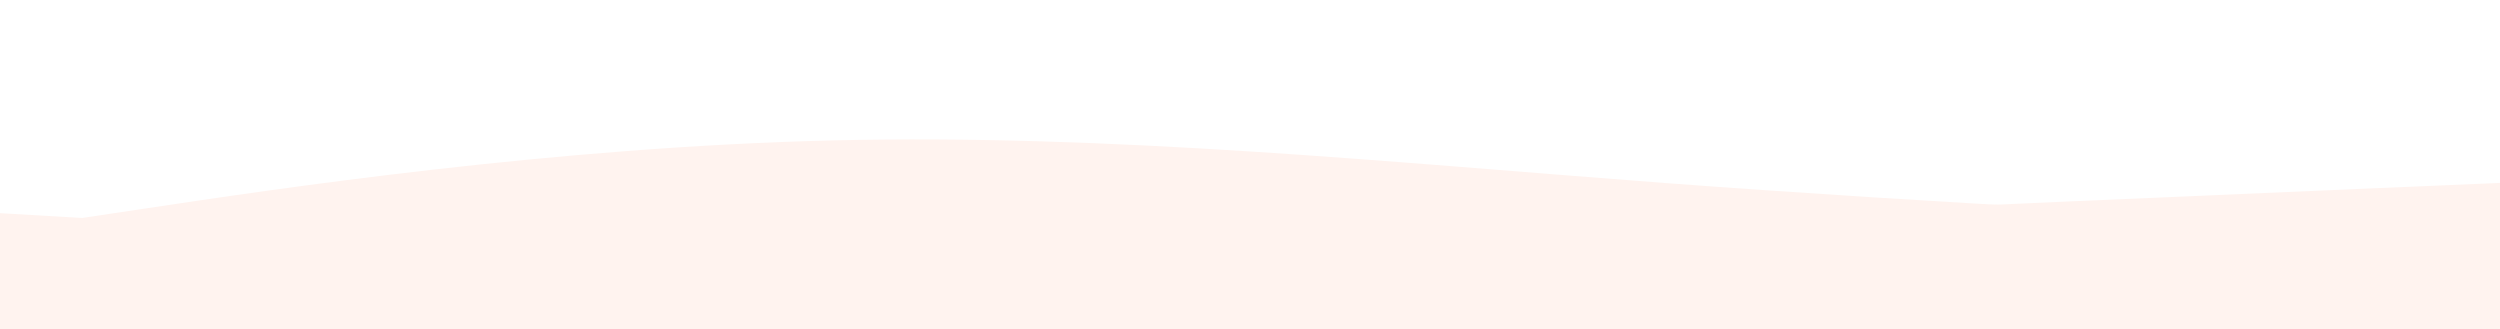 <svg id="visual" viewBox="0 0 1900 250" width="1900" height="250" xmlns="http://www.w3.org/2000/svg" xmlns:xlink="http://www.w3.org/1999/xlink" version="1.1"><rect x="0" y="0" width="1900" height="250" fill="#ffffff"></rect><path d="M0 175L105.5 159.2C211 143.3 422 111.7 633.2 106.7C844.3 101.7 1055.7 123.3 1266.8 139.2C1478 155 1689 165 1794.5 170L1900 175L1900 251L1794.5 251C1689 251 1478 251 1266.8 251C1055.7 251 844.3 251 633.2 251C422 251 211 251 105.5 251L0 251Z" fill="#fff3ef"></path><path d="M0 162L105.5 168.2C211 174.3 422 186.7 633.2 187.3C844.3 188 1055.7 177 1266.8 167C1478 157 1689 148 1794.5 143.5L1900 139L1900 251L1794.5 251C1689 251 1478 251 1266.8 251C1055.7 251 844.3 251 633.2 251C422 251 211 251 105.5 251L0 251Z" fill="#fff3ef"></path><path d="M0 225L105.5 227C211 229 422 233 633.2 223C844.3 213 1055.7 189 1266.8 179.7C1478 170.3 1689 175.7 1794.5 178.3L1900 181L1900 251L1794.5 251C1689 251 1478 251 1266.8 251C1055.7 251 844.3 251 633.2 251C422 251 211 251 105.5 251L0 251Z" fill="#fff3ef"></path></svg>